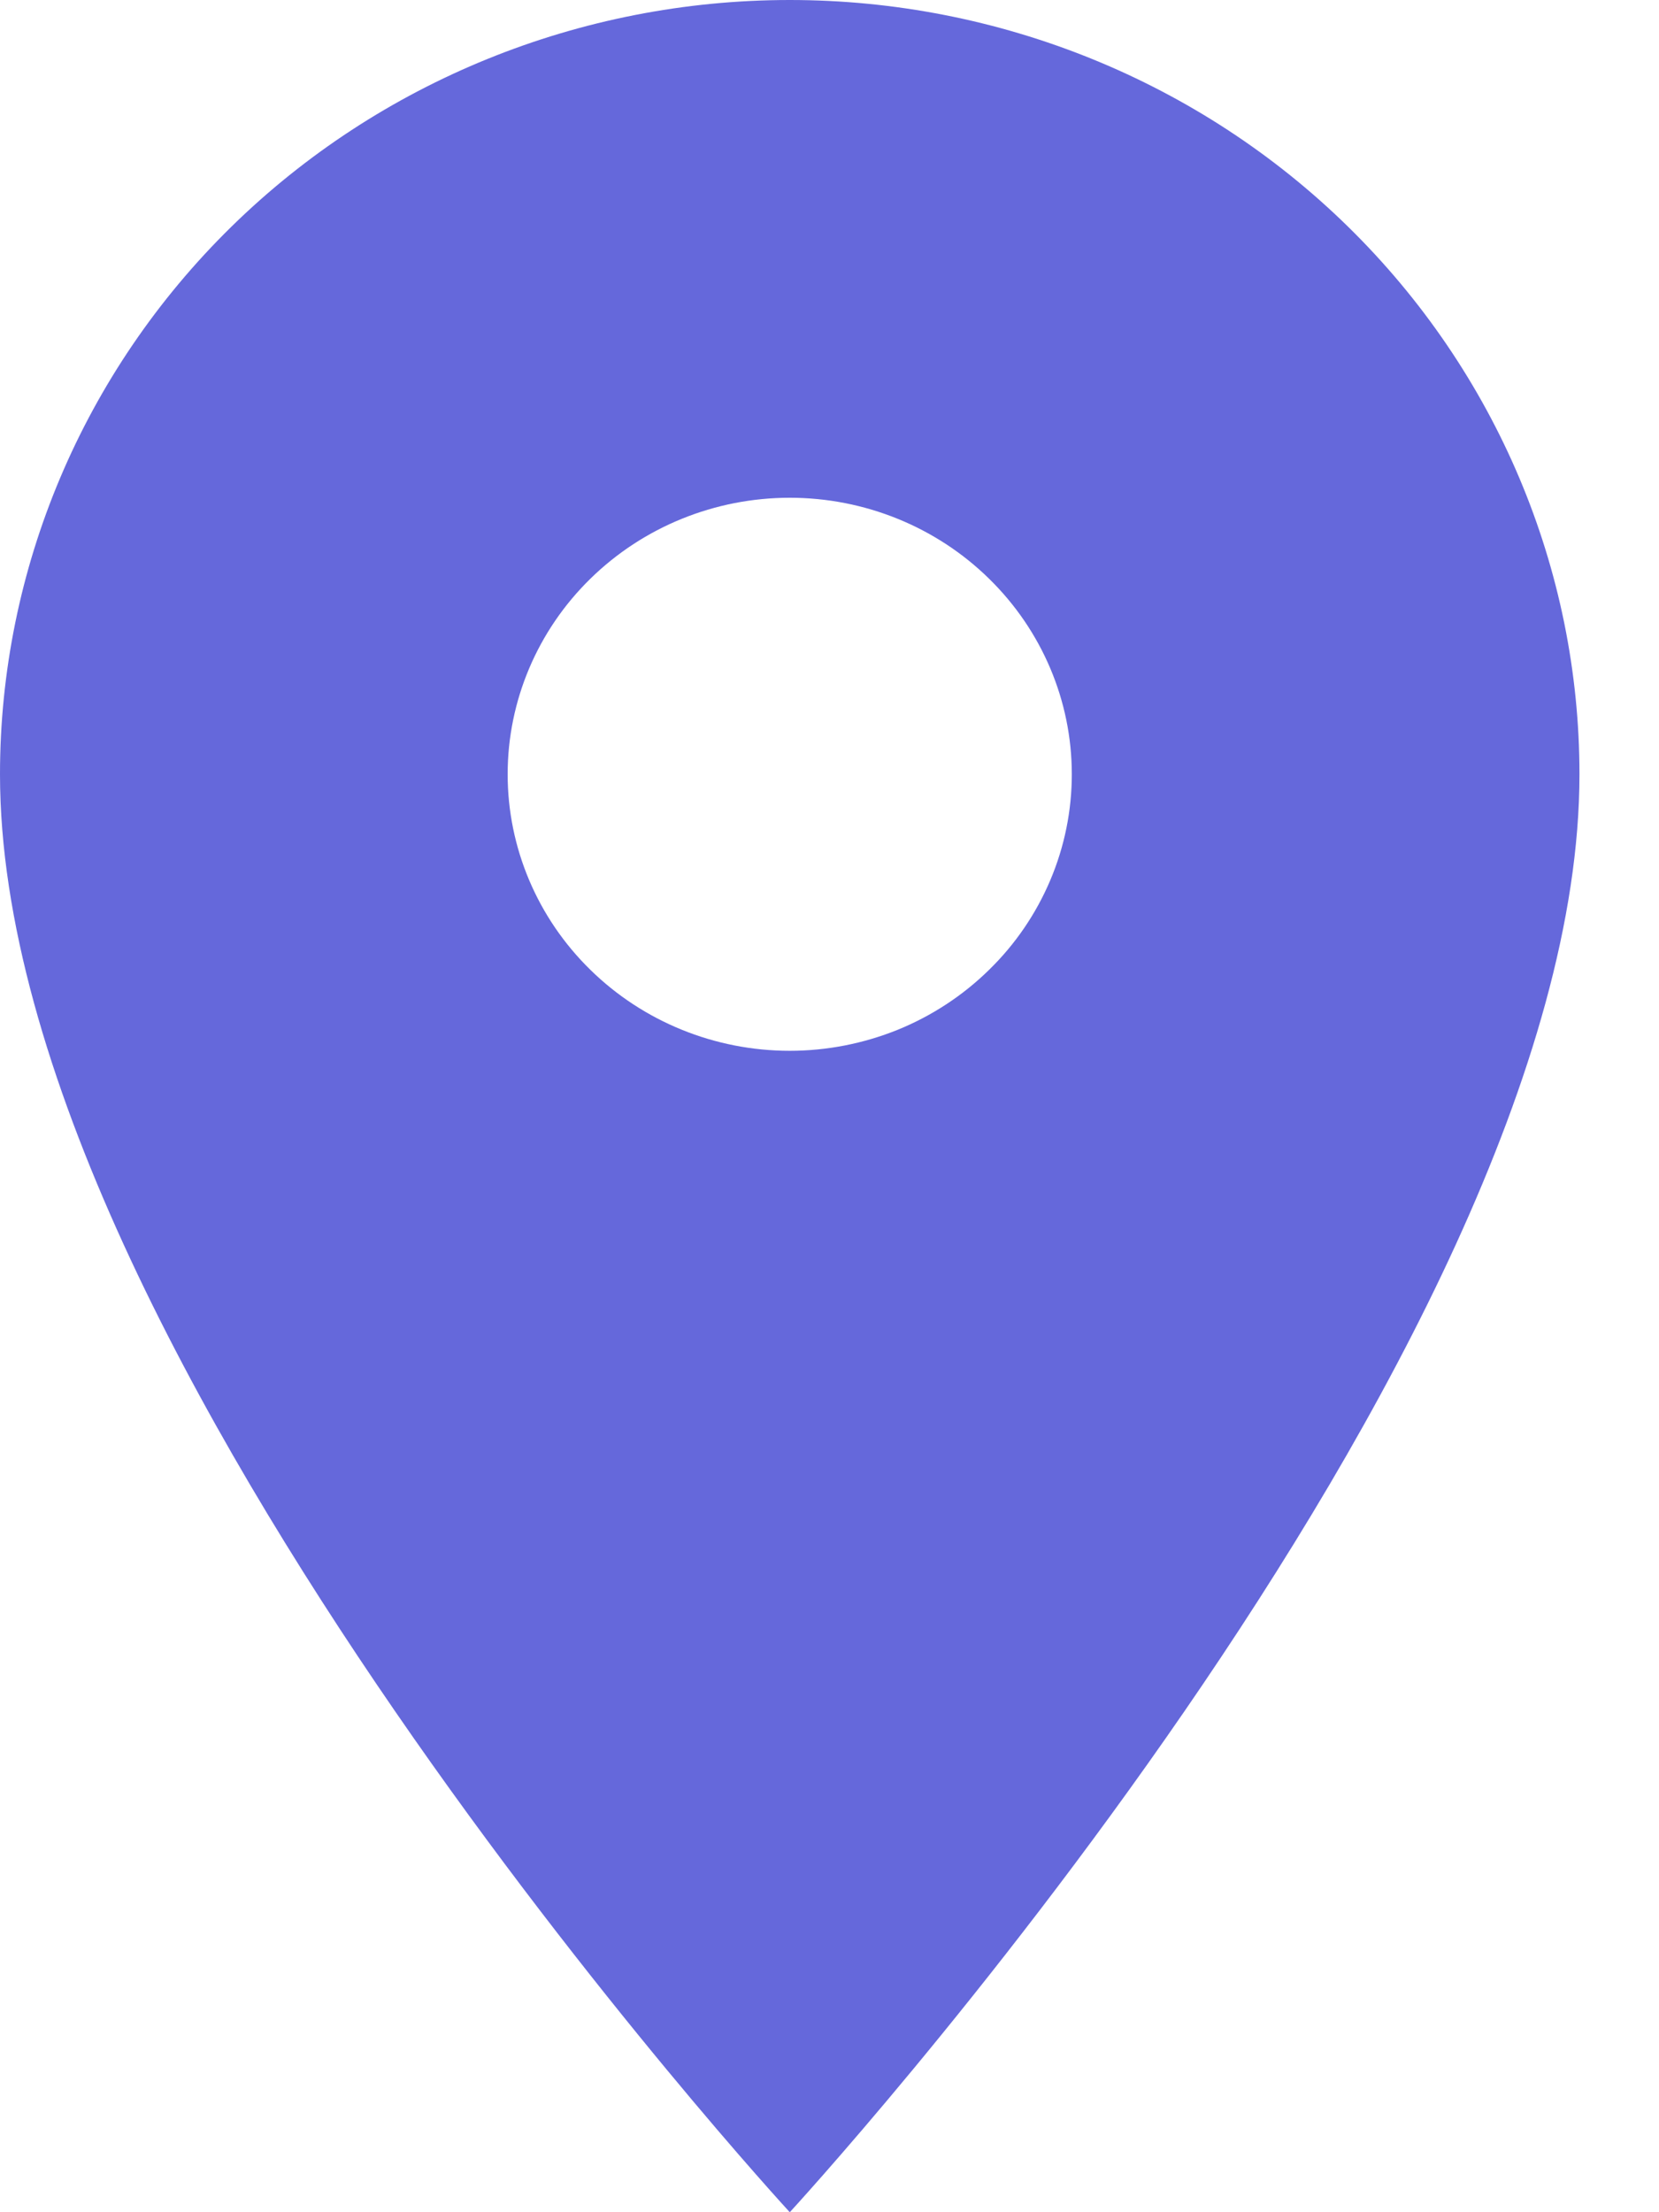<svg width="18" height="24" viewBox="0 0 18 24" fill="none" xmlns="http://www.w3.org/2000/svg">
<path d="M8.569 11.4C7.757 11.4 6.979 11.084 6.405 10.521C5.831 9.959 5.508 9.196 5.508 8.4C5.508 7.604 5.831 6.841 6.405 6.279C6.979 5.716 7.757 5.4 8.569 5.4C9.38 5.4 10.159 5.716 10.732 6.279C11.306 6.841 11.629 7.604 11.629 8.4C11.629 8.794 11.55 9.184 11.396 9.548C11.242 9.912 11.017 10.243 10.732 10.521C10.448 10.8 10.111 11.021 9.74 11.172C9.368 11.322 8.97 11.4 8.569 11.4ZM8.569 0C6.296 0 4.117 0.885 2.51 2.46C0.903 4.036 0 6.172 0 8.4C0 14.7 8.569 24 8.569 24C8.569 24 17.137 14.7 17.137 8.4C17.137 6.172 16.234 4.036 14.627 2.46C13.021 0.885 10.841 0 8.569 0Z" fill="#6568DB"/>
</svg>

